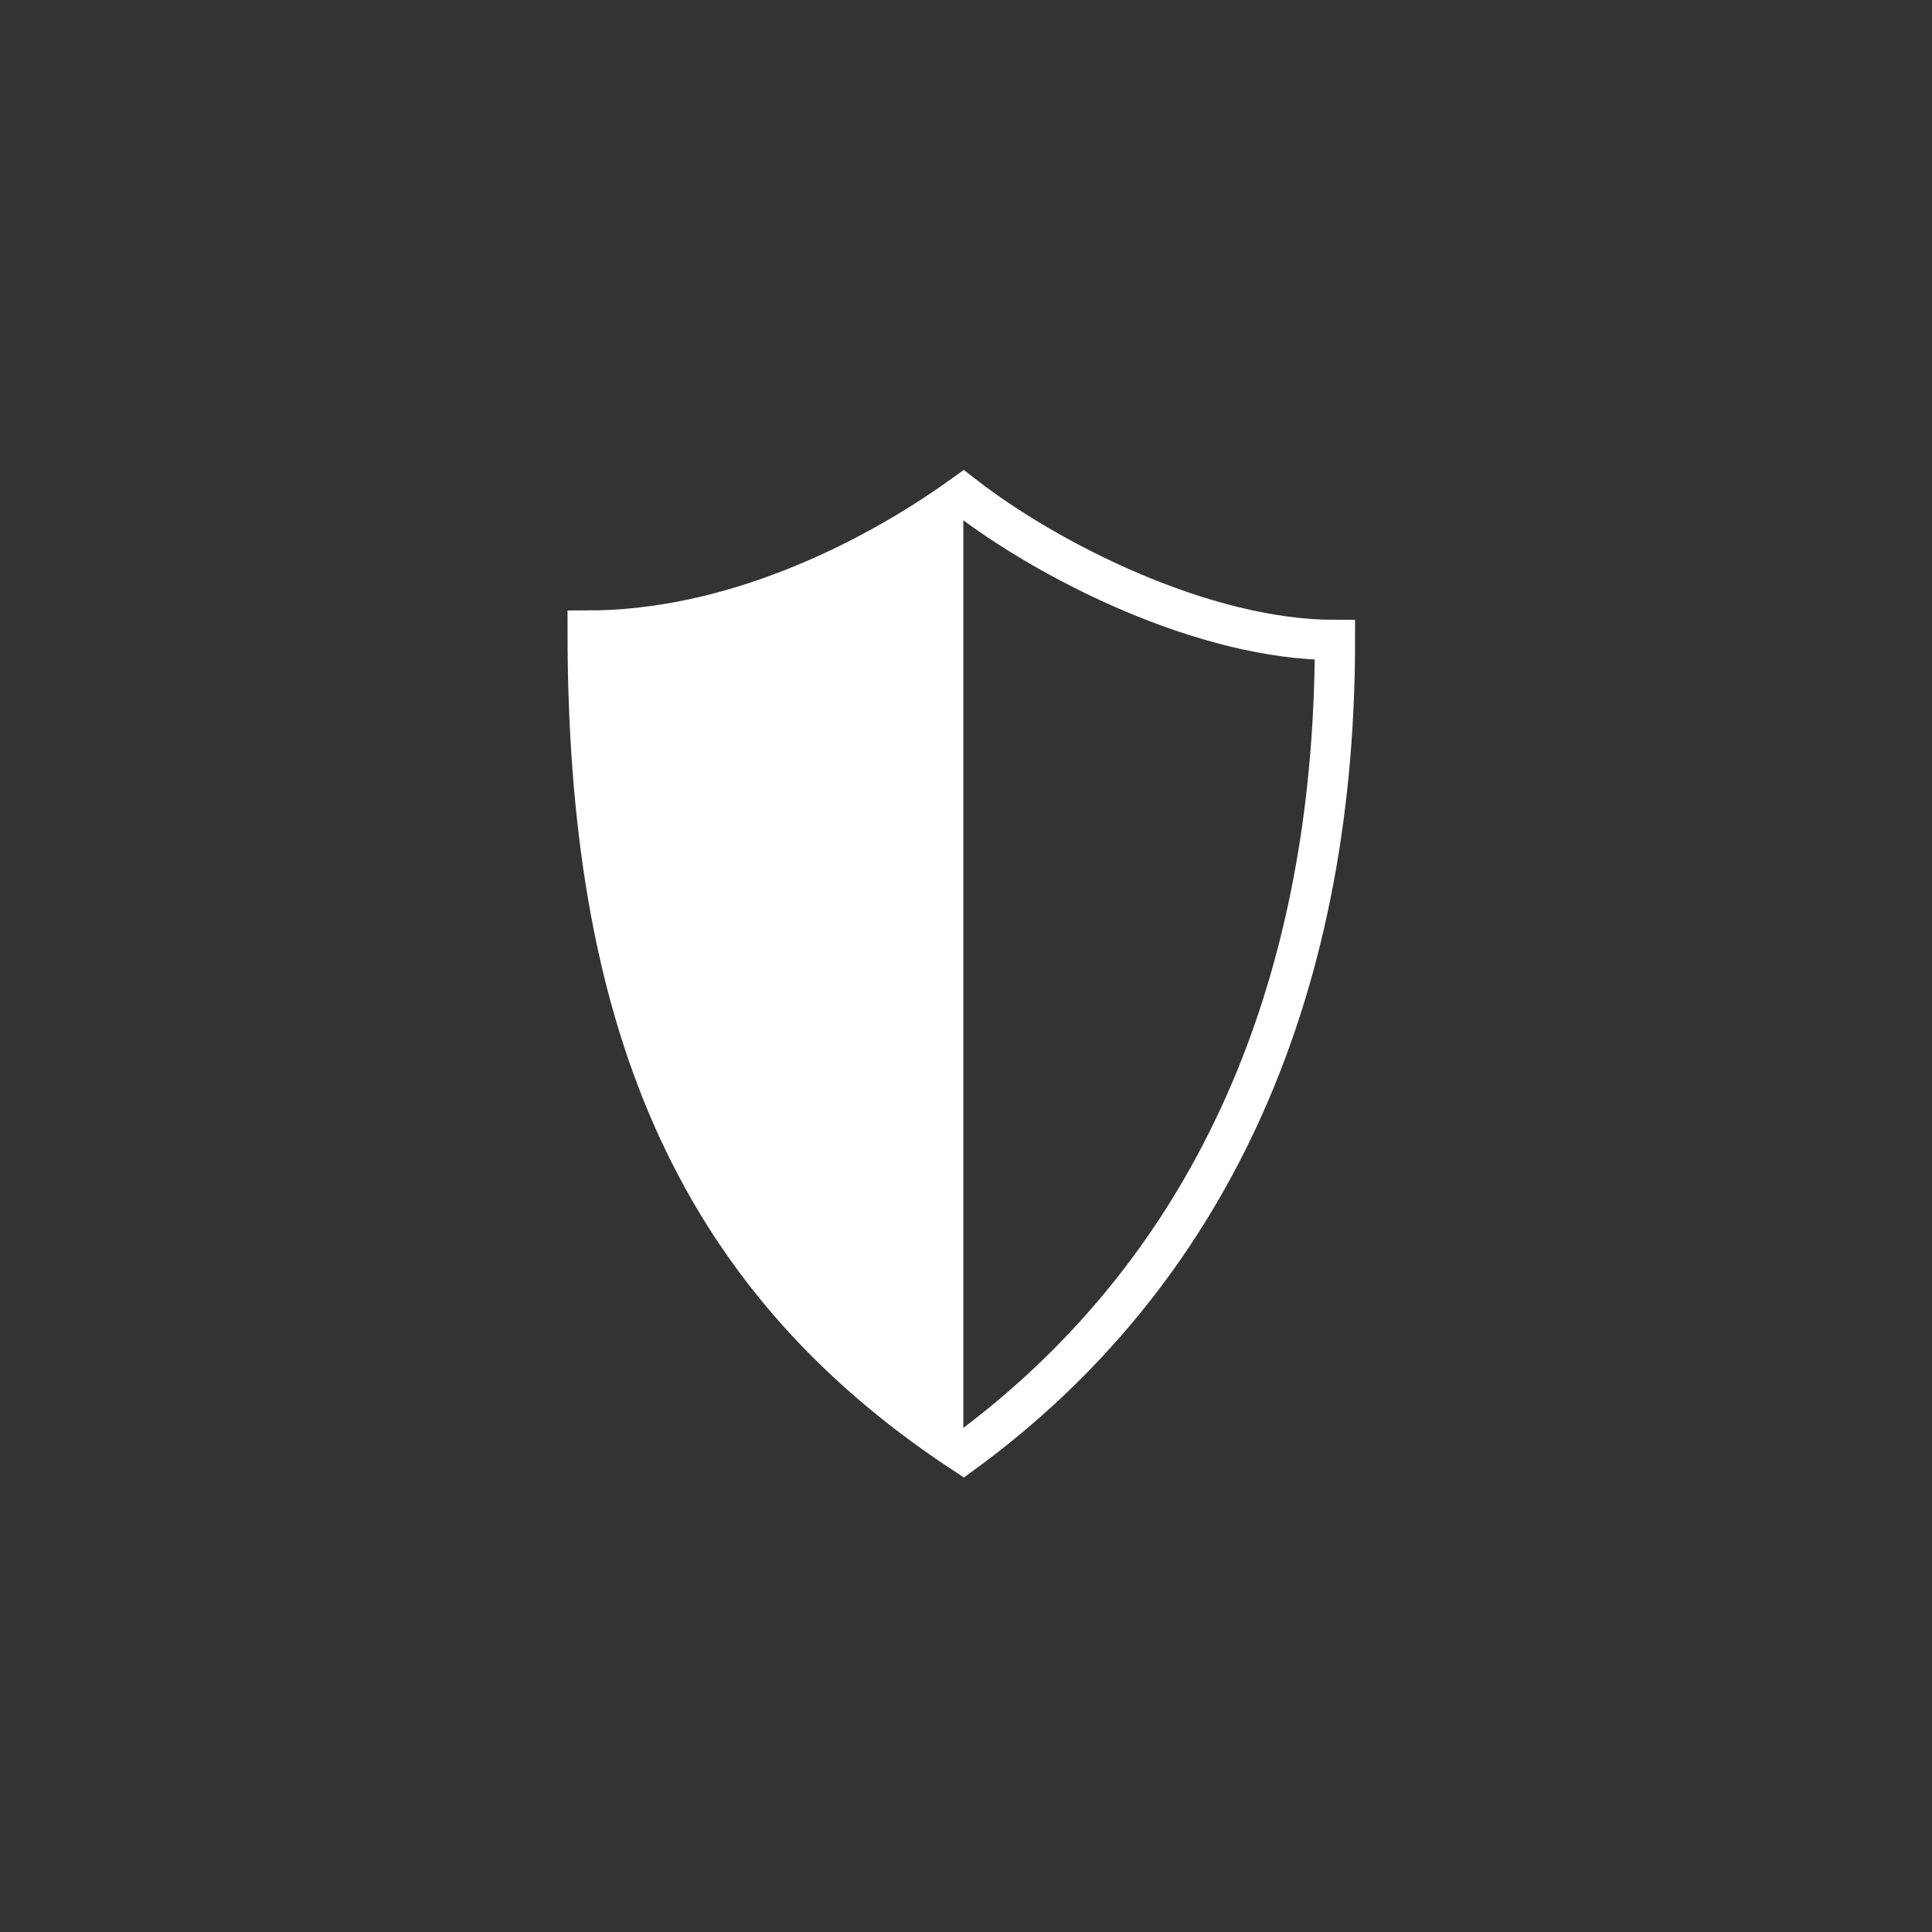 <?xml version="1.0" encoding="utf-8"?>
<!-- Generator: Adobe Illustrator 21.1.0, SVG Export Plug-In . SVG Version: 6.00 Build 0)  -->
<svg version="1.1" id="Layer_1" xmlns="http://www.w3.org/2000/svg" xmlns:xlink="http://www.w3.org/1999/xlink" x="0px" y="0px"
	 viewBox="0 0 144 144" style="enable-background:new 0 0 144 144;" xml:space="preserve">
<rect x="0" y="0" width="144" height="144" fill="#333333" stroke="none"/>
<style type="text/css">
	.st0{fill:none;}
	.st1{clip-path:url(#SVGID_2_);fill:#FFFFFF;}
	.st2{fill:none;stroke:#FFFFFF;stroke-width:3;stroke-miterlimit:10;}
</style>
<g>
	<g>
		<path class="st0" d="M72,9.1C37.3,9.1,9.1,37.3,9.1,72s28.2,62.9,62.9,62.9s62.9-28.2,62.9-62.9S106.7,9.1,72,9.1z"/>
	</g>
	<g>
		<path class="st0" d="M72,121.1c-27.1,0-49.1-22-49.1-49.1s22-49.1,49.1-49.1s49.1,22,49.1,49.1S99.1,121.1,72,121.1z"/>
	</g>
	<g>
		<g>
			<path id="SVGID_5_" class="st0" d="M43.8,47c10.6,0,20.9-5,28-10.1c6.3,4.9,17.9,10.8,27.7,10.8c0,27-9.8,47.5-27.7,60.6
				C51.3,94.8,43.8,75.4,43.8,47z"/>
		</g>
		<g>
			<g>
				<g>
					<defs>
						<path id="SVGID_1_" d="M43.8,47c10.6,0,20.9-5,28-10.1c6.3,4.9,17.9,10.8,27.7,10.8c0,27-9.8,47.5-27.7,60.6
							C51.3,94.8,43.8,75.4,43.8,47z"/>
					</defs>
					<clipPath id="SVGID_2_">
						<use xlink:href="#SVGID_1_"  style="overflow:visible;"/>
					</clipPath>
					<polygon class="st1" points="36.5,30.3 71.8,30.5 71.8,127.7 36.5,127.5 					"/>
				</g>
			</g>
		</g>
		<g>
			<path id="SVGID_3_" class="st2" d="M43.8,47c10.6,0,20.9-5,28-10.1c6.3,4.9,17.9,10.8,27.7,10.8c0,27-9.8,47.5-27.7,60.6
				C51.3,94.8,43.8,75.4,43.8,47z"/>
		</g>
	</g>
</g>
</svg>
